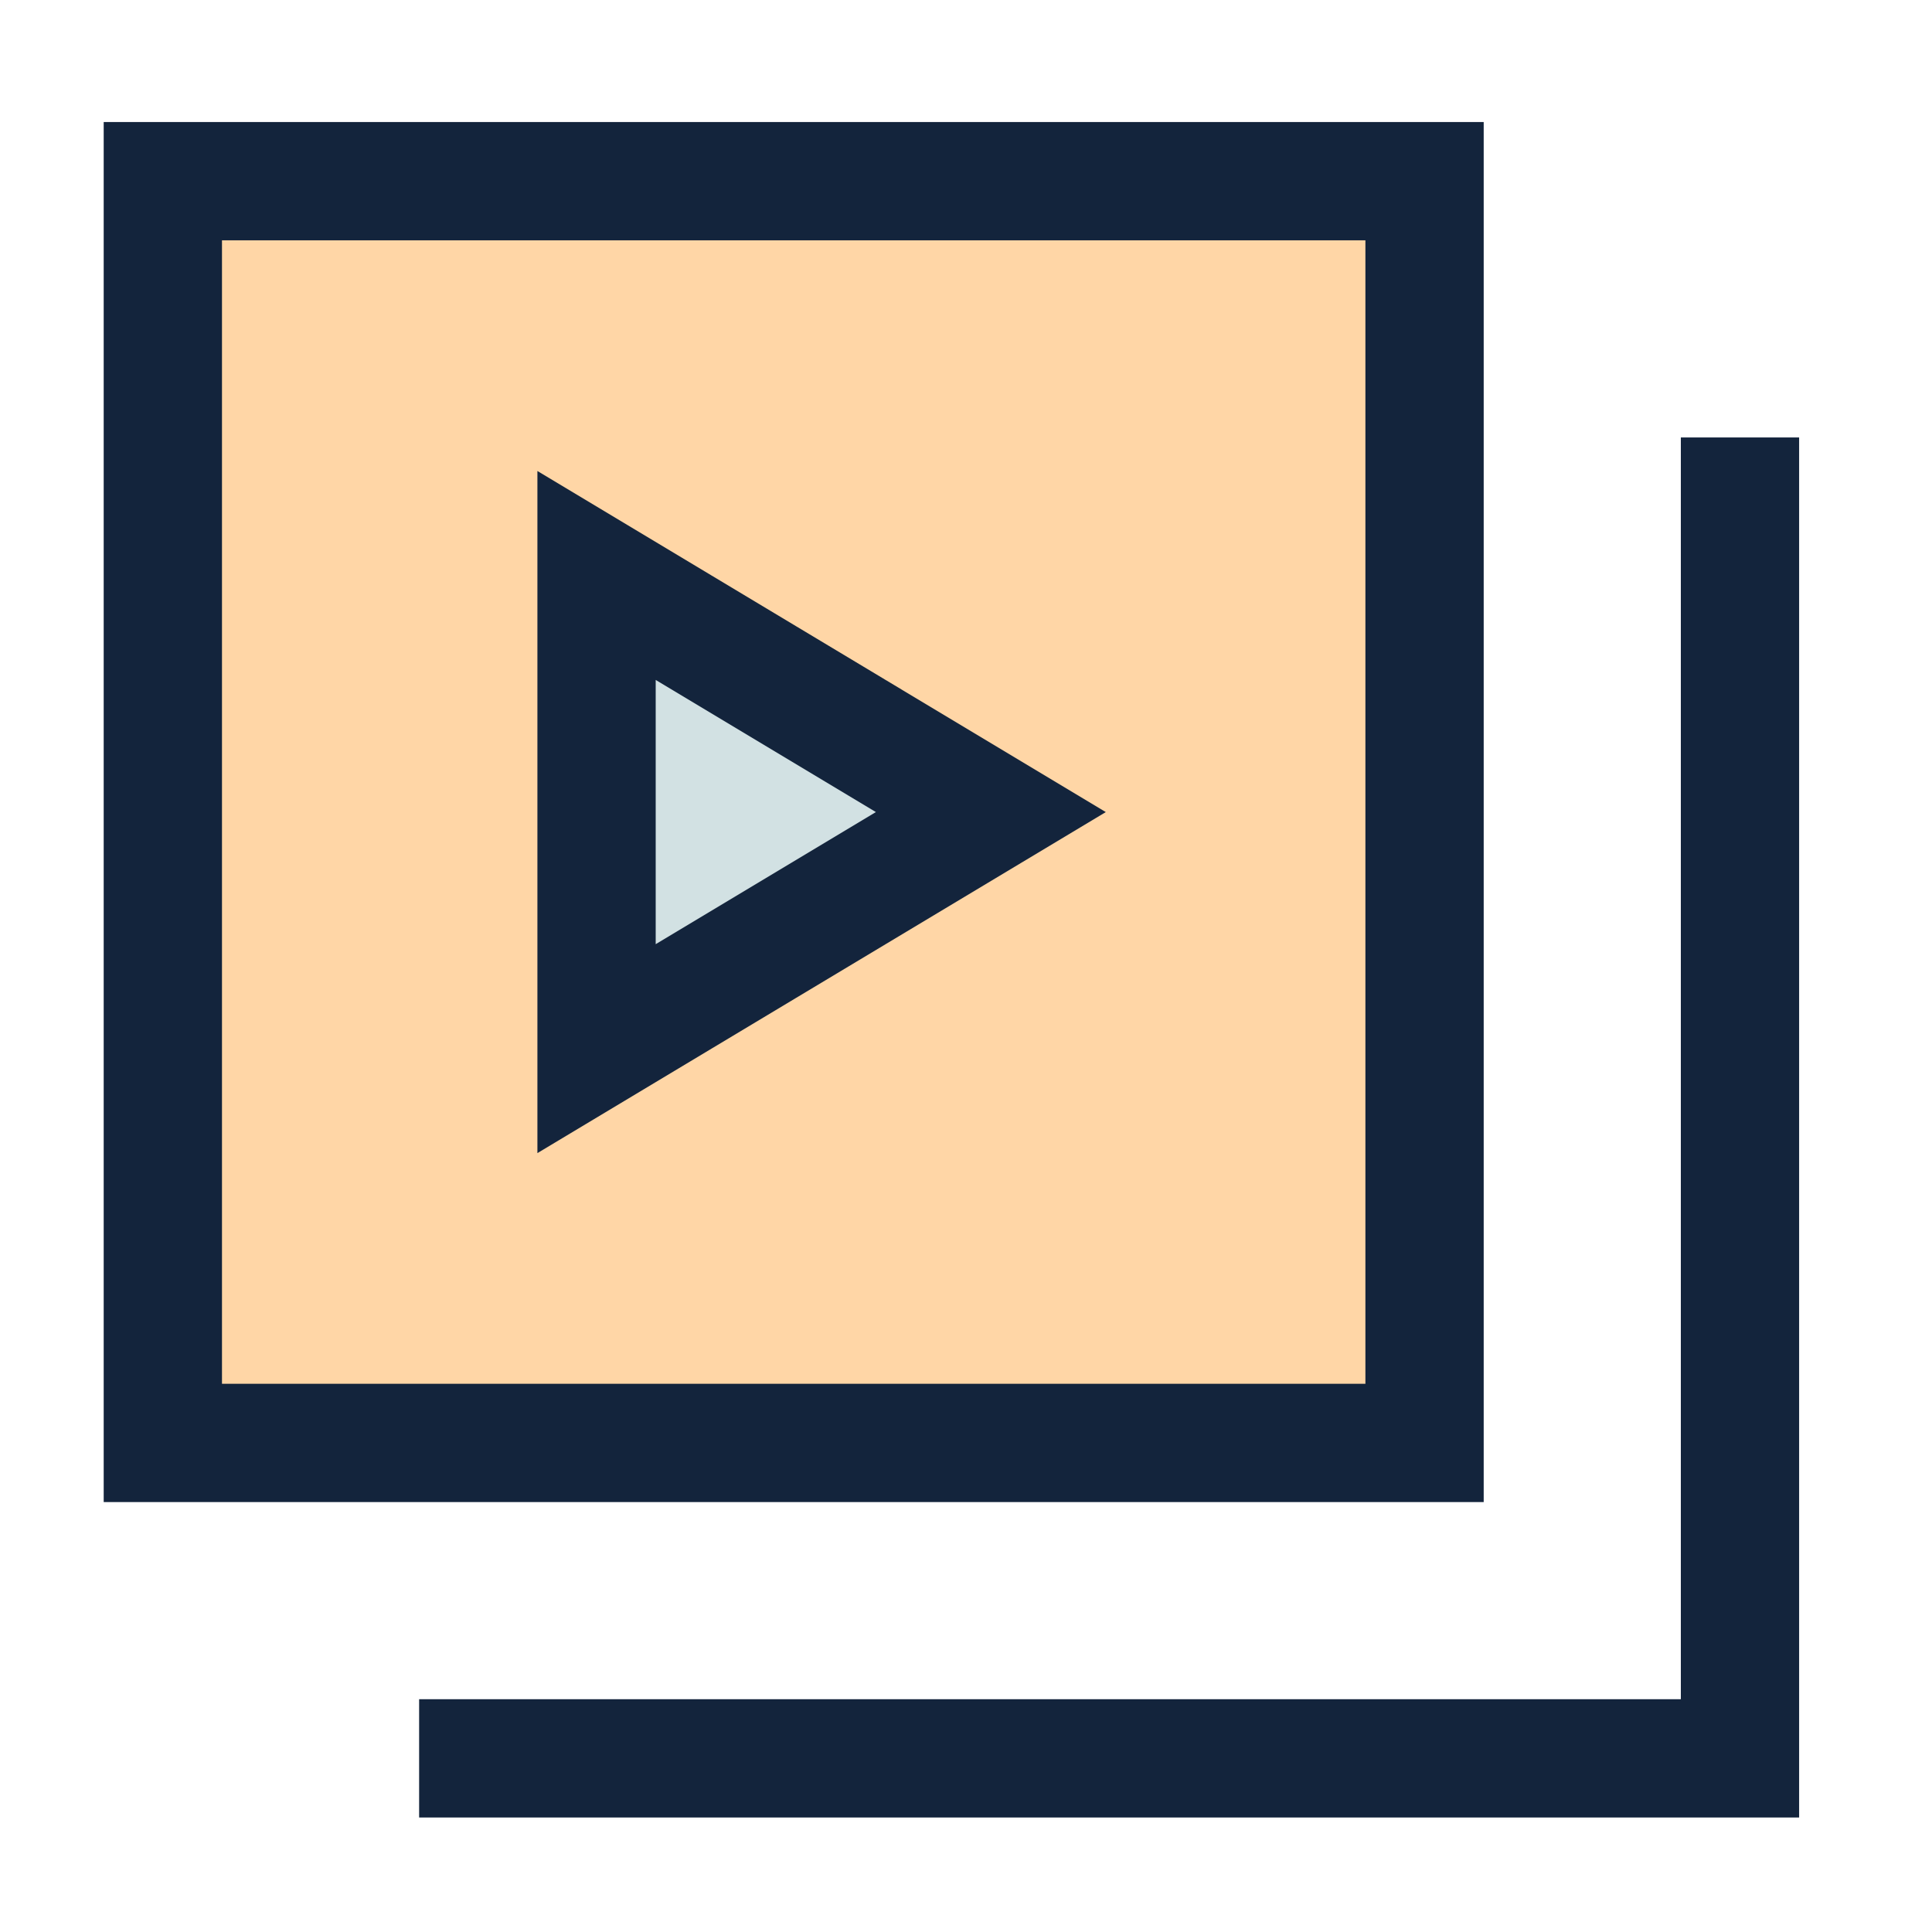 <svg width="49" height="49" viewBox="0 0 49 49" fill="none" xmlns="http://www.w3.org/2000/svg">
<path d="M36.13 36.596L4.13 36.596L4.13 4.595L36.13 4.595L36.13 36.596Z" fill="#FFD6A6"/>
<path d="M15.13 26.596V14.595L25.13 20.596L15.13 26.596Z" fill="#D2E1E3"/>
<path d="M36.13 36.596L4.13 36.596L4.13 4.595L36.13 4.595L36.13 36.596Z" stroke="#13243C" stroke-width="3"/>
<path d="M44.13 12.595V44.596H12.13" stroke="#13243C" stroke-width="3" stroke-linecap="square"/>
<path d="M15.13 26.596V14.595L25.13 20.596L15.13 26.596Z" stroke="#13243C" stroke-width="3"/>
</svg>
